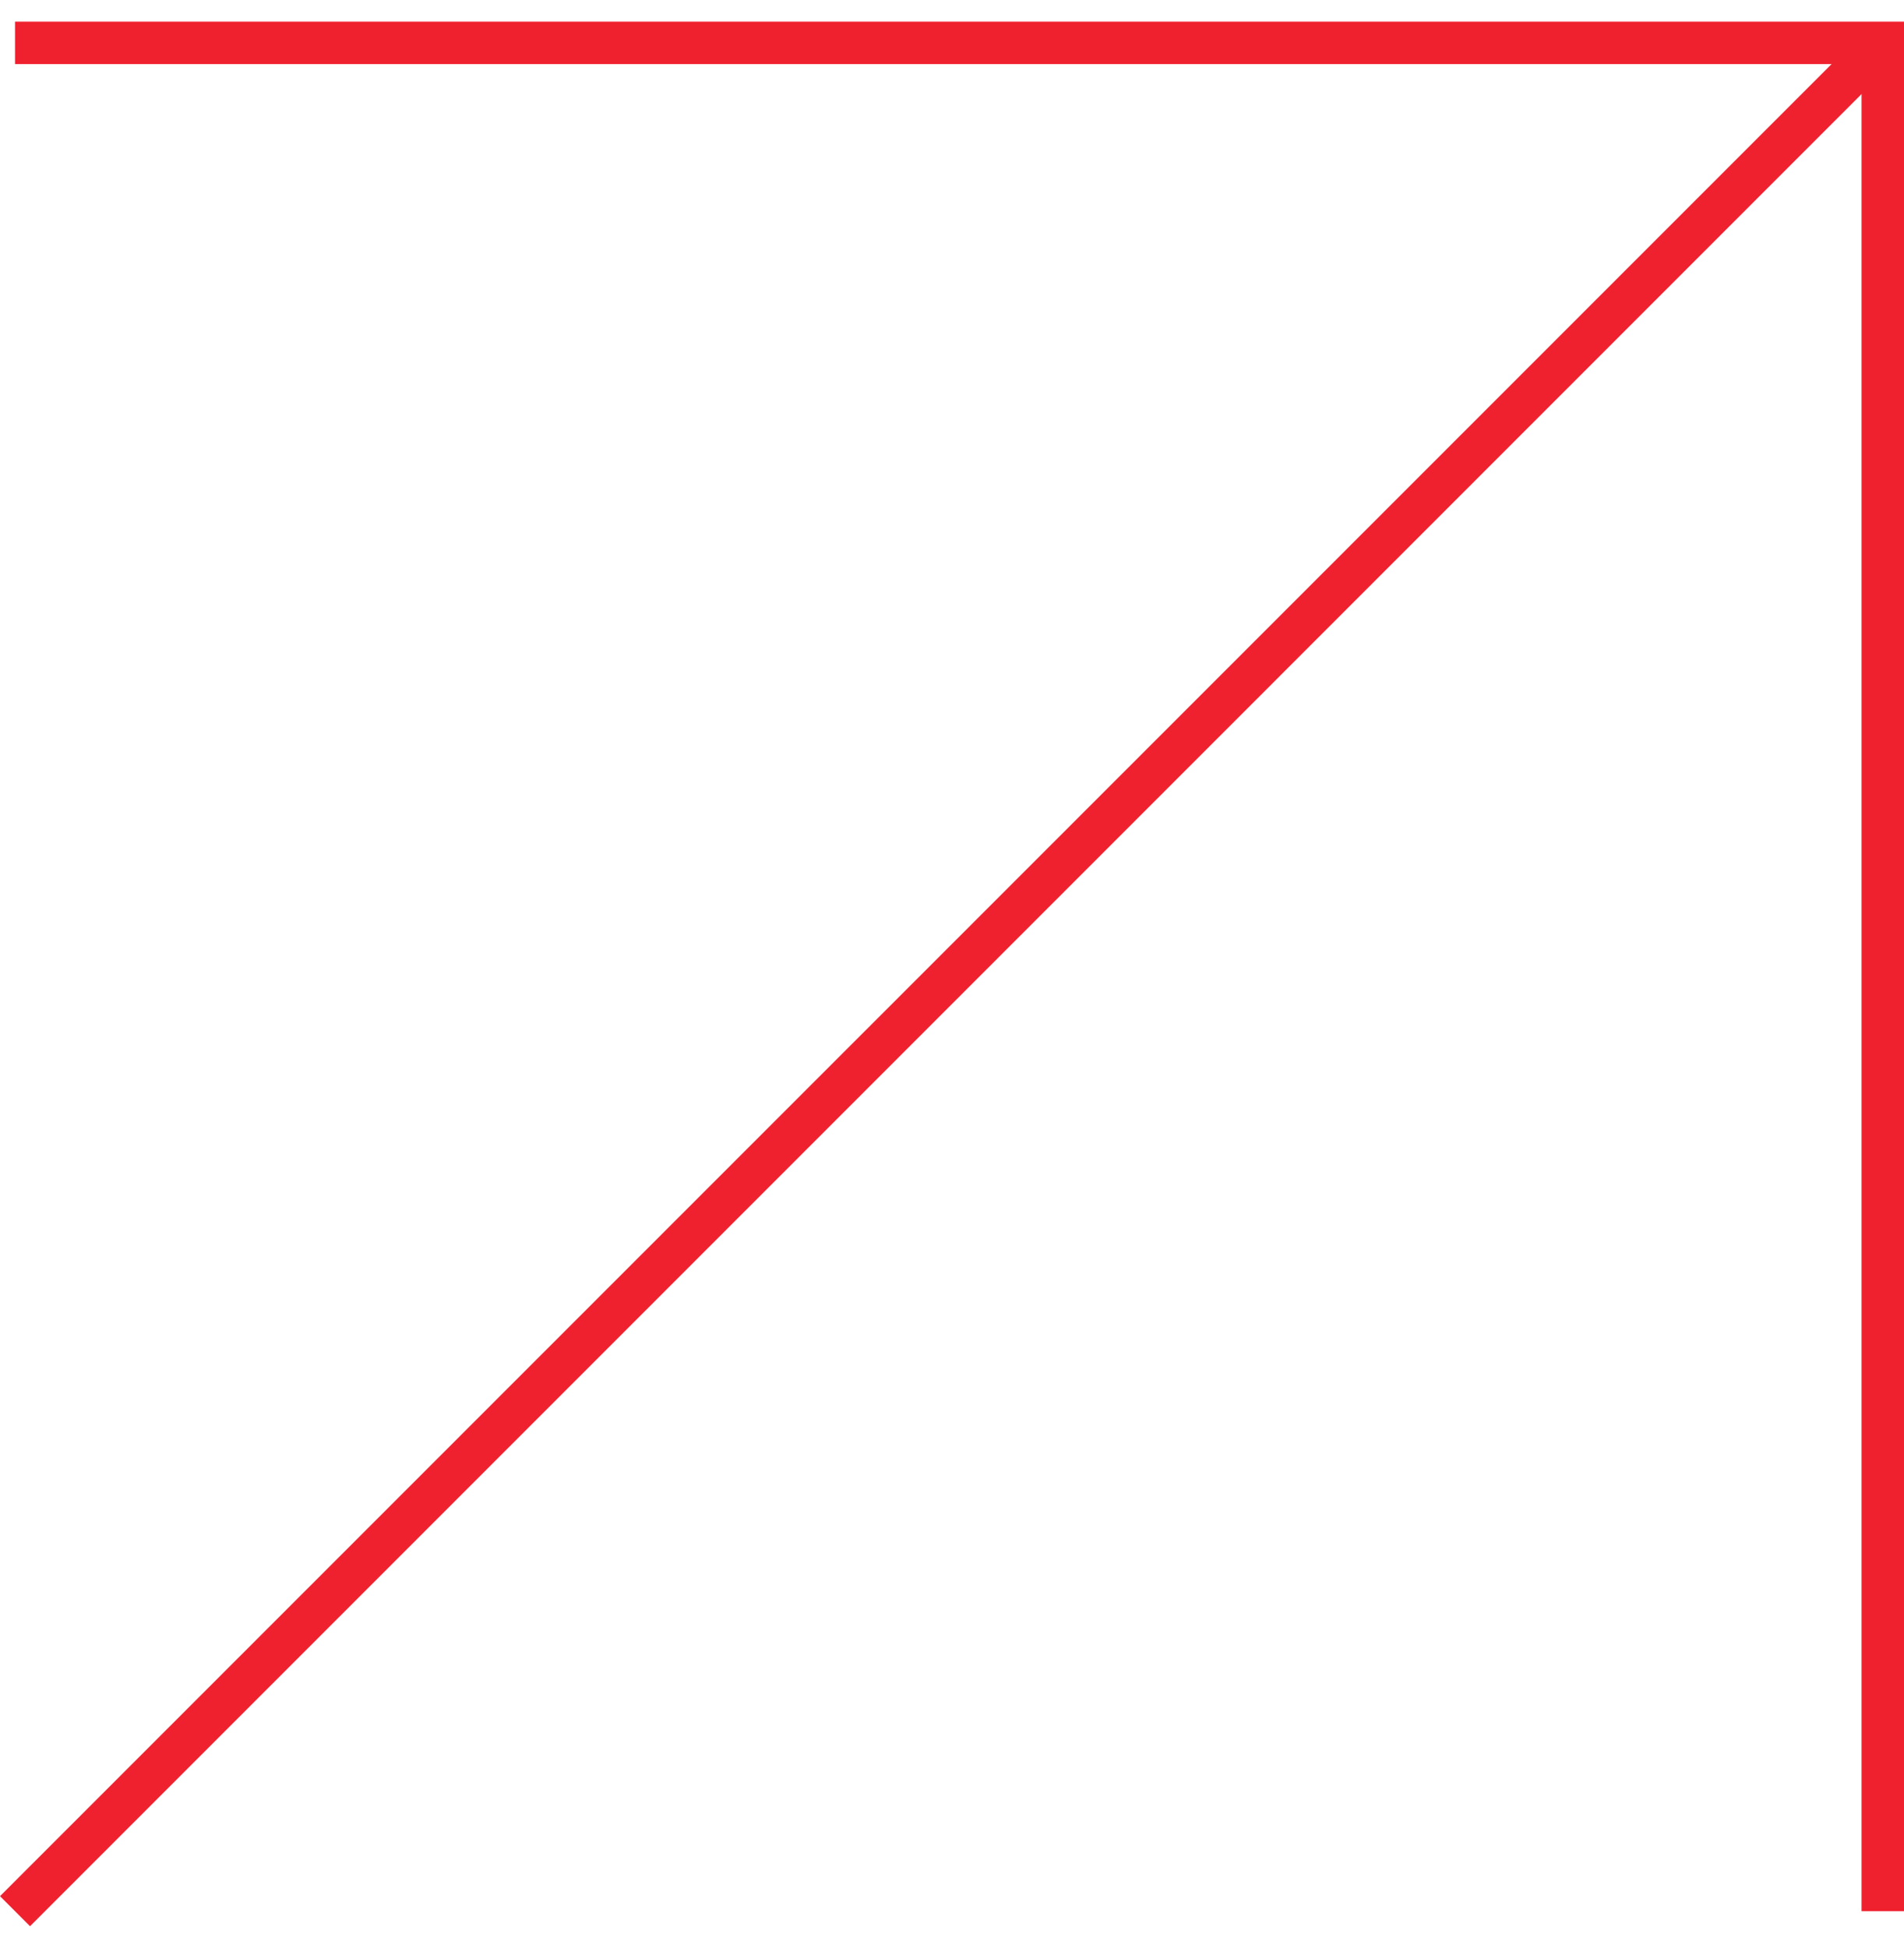 <svg width="44" height="45" viewBox="0 0 44 45" fill="none" xmlns="http://www.w3.org/2000/svg">
<path d="M44 0.5V44.153H43.019V1.481H0.347V0.5H44Z" fill="#F0212F"/>
<path d="M43.856 1.337L0.694 44.5L0 43.806L43.163 0.644L43.856 1.337Z" fill="#F0212F"/>
</svg>
